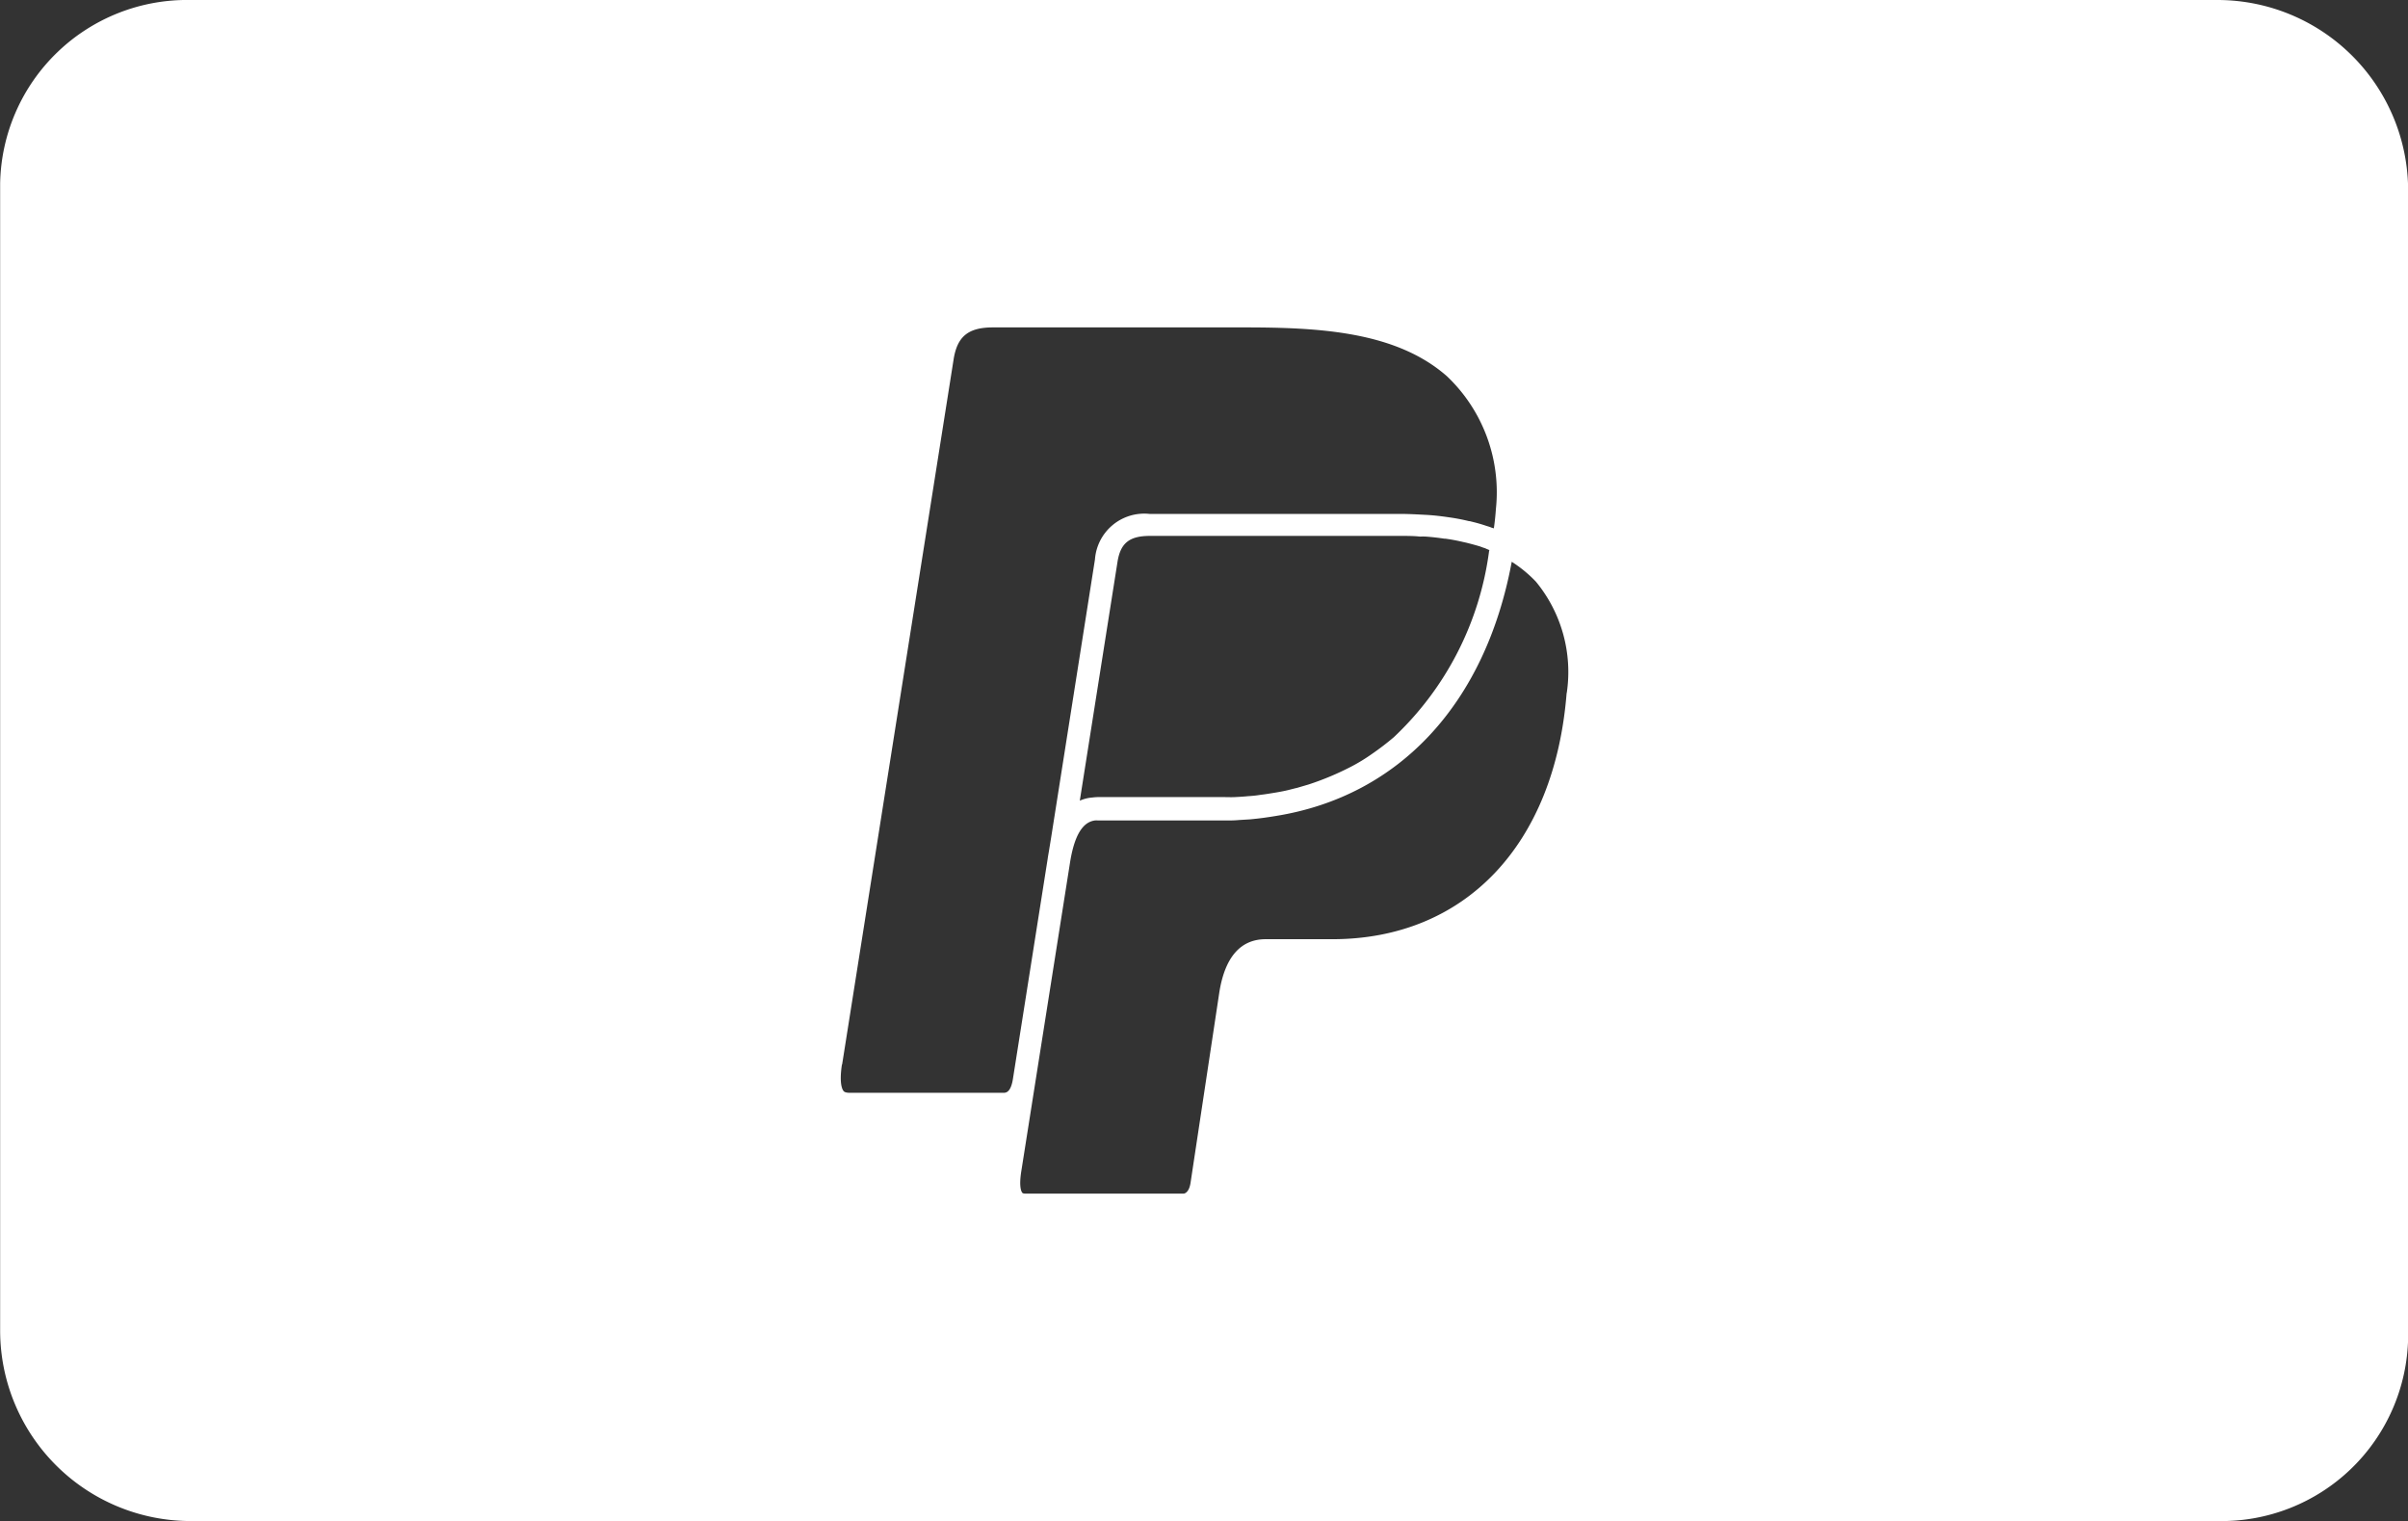 <svg xmlns="http://www.w3.org/2000/svg" width="52.899" height="33.413" viewBox="0 0 52.899 33.413"><rect x="0" y="0" width="52.899" height="33.413" fill="#333333" stroke="none"/><g id="Grupo_4908" data-name="Grupo 4908" transform="translate(-57.367)"><path id="Trazado_5057" data-name="Trazado 5057" d="M164.623,0H120.075A4.106,4.106,0,0,0,115.9,4.03V29.239a4.187,4.187,0,0,0,4.178,4.173h44.548a4.1,4.1,0,0,0,4.173-4.024V4.178A4.19,4.19,0,0,0,164.623,0m-14.31,15.221c-.262,3.336-2.232,5.41-5.148,5.41H143.7c-.554,0-.9.4-1.02,1.188l-.629,4.163c-.035.228-.144.238-.153.238h-3.455c-.03,0-.074,0-.089-.02s-.079-.114-.02-.48l.307-1.945.762-4.826c.119-.757.366-.9.544-.926a.375.375,0,0,1,.074,0h2.792c.1,0,.2,0,.3-.01l.247-.015c.1-.01.2-.02.307-.035s.173-.025.262-.04c2.713-.436,4.6-2.475,5.178-5.583a2.856,2.856,0,0,1,.53.436,3.12,3.12,0,0,1,.678,2.45m-15.919,8.162L136.845,7.9c.079-.51.322-.708.866-.708h5.509c1.643,0,3.341.084,4.465,1.074a3.512,3.512,0,0,1,1.074,2.915c-.01.144-.025.287-.045.426a.072.072,0,0,0-.035-.01.769.769,0,0,0-.114-.04,3.537,3.537,0,0,0-.346-.1.21.21,0,0,0-.054-.01,4.324,4.324,0,0,0-.441-.084c-.168-.025-.337-.045-.515-.054s-.361-.02-.549-.02h-5.509a1.086,1.086,0,0,0-1.2,1l-.96,6.093-.054.332c-.01.059-.02.114-.025.153l-.762,4.826c-.045.3-.153.307-.188.312h-3.4c-.1,0-.129-.03-.134-.04-.025-.03-.1-.158-.035-.584M148.61,12.1a6.839,6.839,0,0,1-2.094,4.094,5.973,5.973,0,0,1-.485.371,3.95,3.95,0,0,1-.436.267,0,0,0,0,0,0,0,6.215,6.215,0,0,1-.95.4l-.252.074c-.089.02-.173.045-.262.064s-.178.035-.267.049-.178.03-.272.04a2.5,2.5,0,0,1-.277.03c-.094.01-.188.015-.282.02s-.193,0-.292,0h-2.717a1.214,1.214,0,0,0-.134.01.817.817,0,0,0-.272.069l.827-5.237c.064-.421.262-.579.713-.579h5.509c.149,0,.287,0,.426.015a1.119,1.119,0,0,1,.129,0c.134.01.267.025.4.045h.02c.114.015.223.035.332.059h0l.134.03c.1.025.208.054.307.084.02.01.045.015.064.025a.286.286,0,0,1,.069.025c.025.01.049.02.069.03" transform="translate(-58.53 0)" fill="#fff"></path></g></svg>